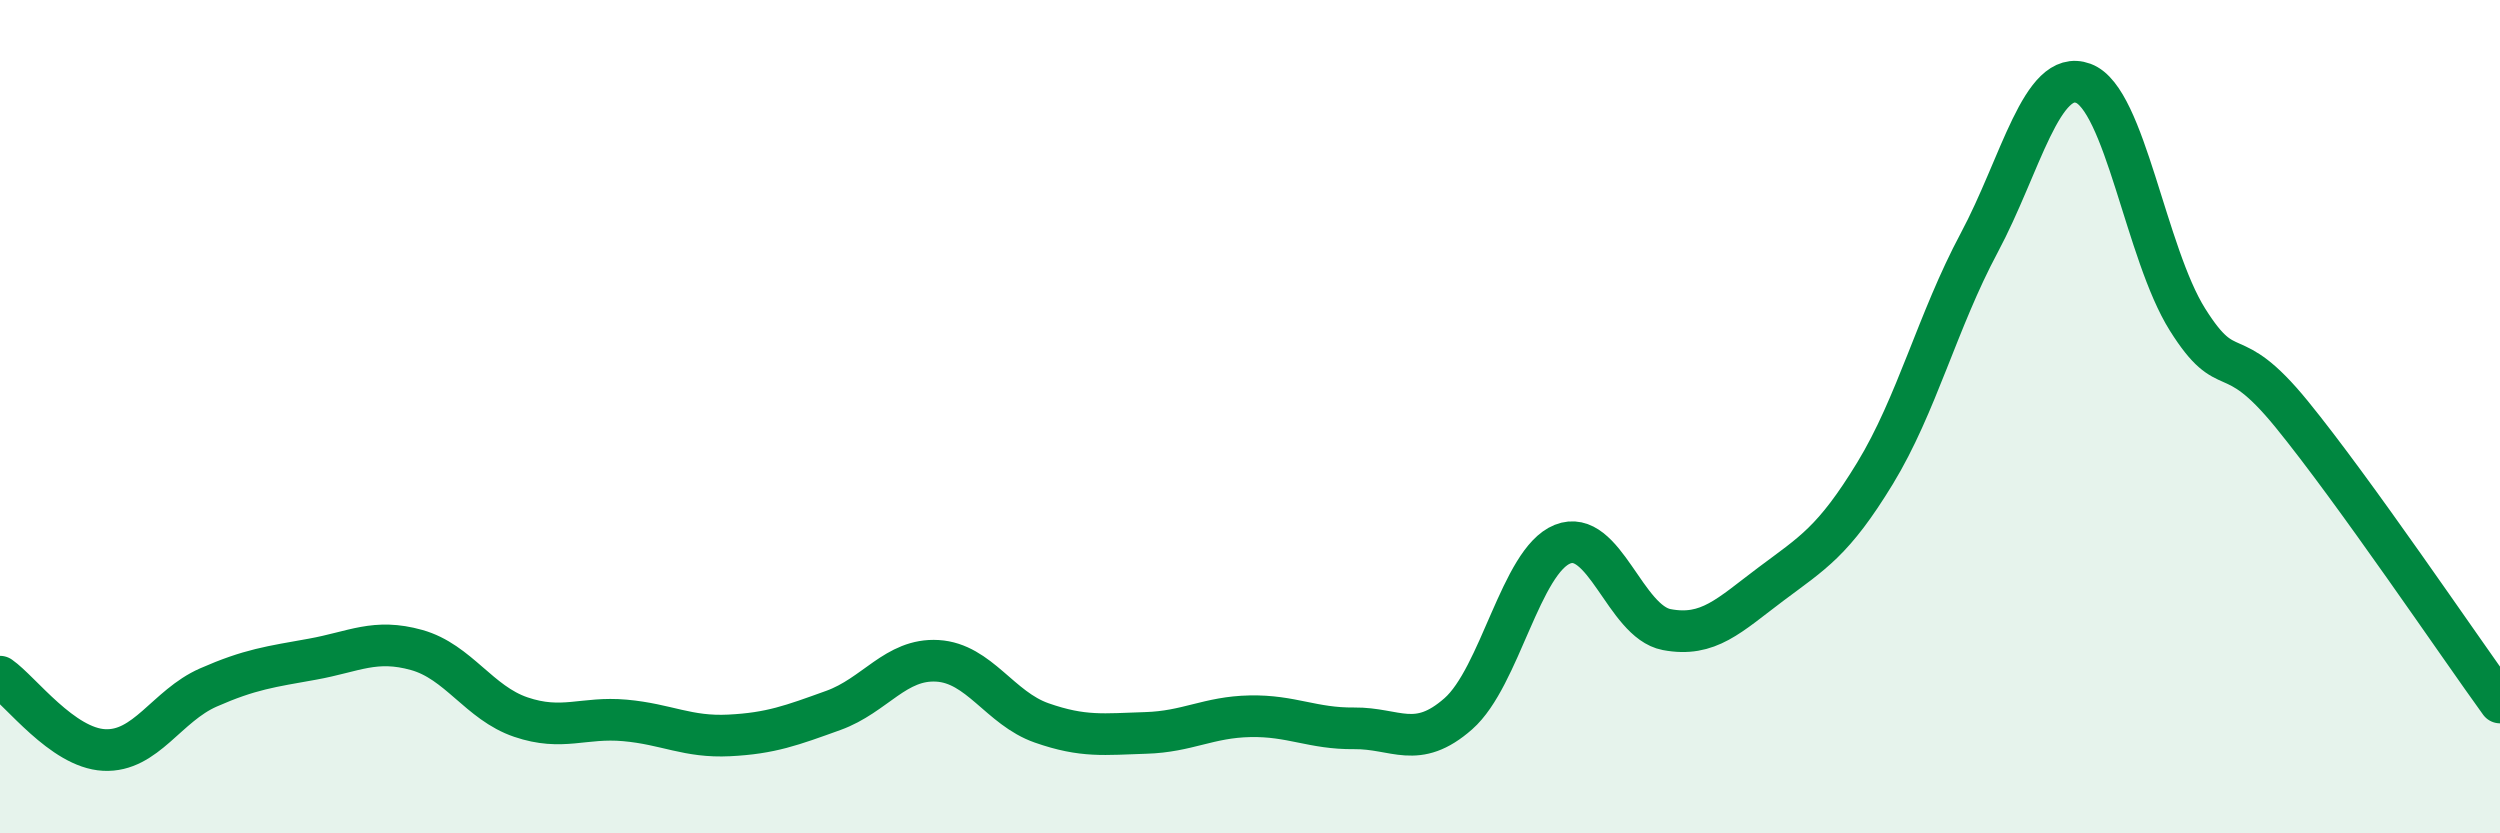 
    <svg width="60" height="20" viewBox="0 0 60 20" xmlns="http://www.w3.org/2000/svg">
      <path
        d="M 0,16.24 C 0.5,16.59 1.5,17.95 2.5,18 C 3.5,18.05 4,16.94 5,16.5 C 6,16.06 6.5,16 7.5,15.82 C 8.5,15.64 9,15.32 10,15.6 C 11,15.88 11.5,16.87 12.5,17.21 C 13.5,17.55 14,17.2 15,17.29 C 16,17.38 16.5,17.7 17.5,17.65 C 18.5,17.6 19,17.41 20,17.05 C 21,16.69 21.5,15.8 22.5,15.86 C 23.5,15.92 24,17 25,17.35 C 26,17.7 26.5,17.62 27.5,17.59 C 28.5,17.56 29,17.21 30,17.19 C 31,17.17 31.5,17.49 32.5,17.48 C 33.5,17.47 34,18.01 35,17.13 C 36,16.25 36.5,13.46 37.5,13.06 C 38.5,12.66 39,14.92 40,15.11 C 41,15.3 41.5,14.77 42.5,14.02 C 43.5,13.27 44,13 45,11.36 C 46,9.72 46.5,7.7 47.5,5.83 C 48.5,3.96 49,1.63 50,2 C 51,2.37 51.5,6.08 52.5,7.67 C 53.5,9.26 53.5,8.1 55,9.94 C 56.5,11.78 59,15.48 60,16.86L60 20L0 20Z"
        fill="#008740"
        opacity="0.1"
        stroke-linecap="round"
        stroke-linejoin="round"
      />
      <path
        d="M 0,16.24 C 0.5,16.59 1.5,17.95 2.5,18 C 3.5,18.05 4,16.94 5,16.5 C 6,16.06 6.5,16 7.5,15.82 C 8.5,15.64 9,15.32 10,15.6 C 11,15.88 11.5,16.87 12.5,17.21 C 13.5,17.55 14,17.2 15,17.29 C 16,17.38 16.5,17.7 17.5,17.65 C 18.5,17.6 19,17.41 20,17.05 C 21,16.69 21.5,15.8 22.5,15.86 C 23.5,15.92 24,17 25,17.35 C 26,17.7 26.5,17.62 27.5,17.59 C 28.5,17.56 29,17.21 30,17.19 C 31,17.17 31.5,17.49 32.5,17.48 C 33.5,17.47 34,18.01 35,17.13 C 36,16.25 36.5,13.46 37.5,13.06 C 38.5,12.66 39,14.92 40,15.11 C 41,15.3 41.5,14.77 42.5,14.02 C 43.5,13.27 44,13 45,11.36 C 46,9.72 46.5,7.7 47.5,5.83 C 48.5,3.96 49,1.63 50,2 C 51,2.37 51.5,6.08 52.5,7.67 C 53.5,9.26 53.5,8.1 55,9.94 C 56.5,11.78 59,15.48 60,16.86"
        stroke="#008740"
        stroke-width="1"
        fill="none"
        stroke-linecap="round"
        stroke-linejoin="round"
      />
    </svg>
  